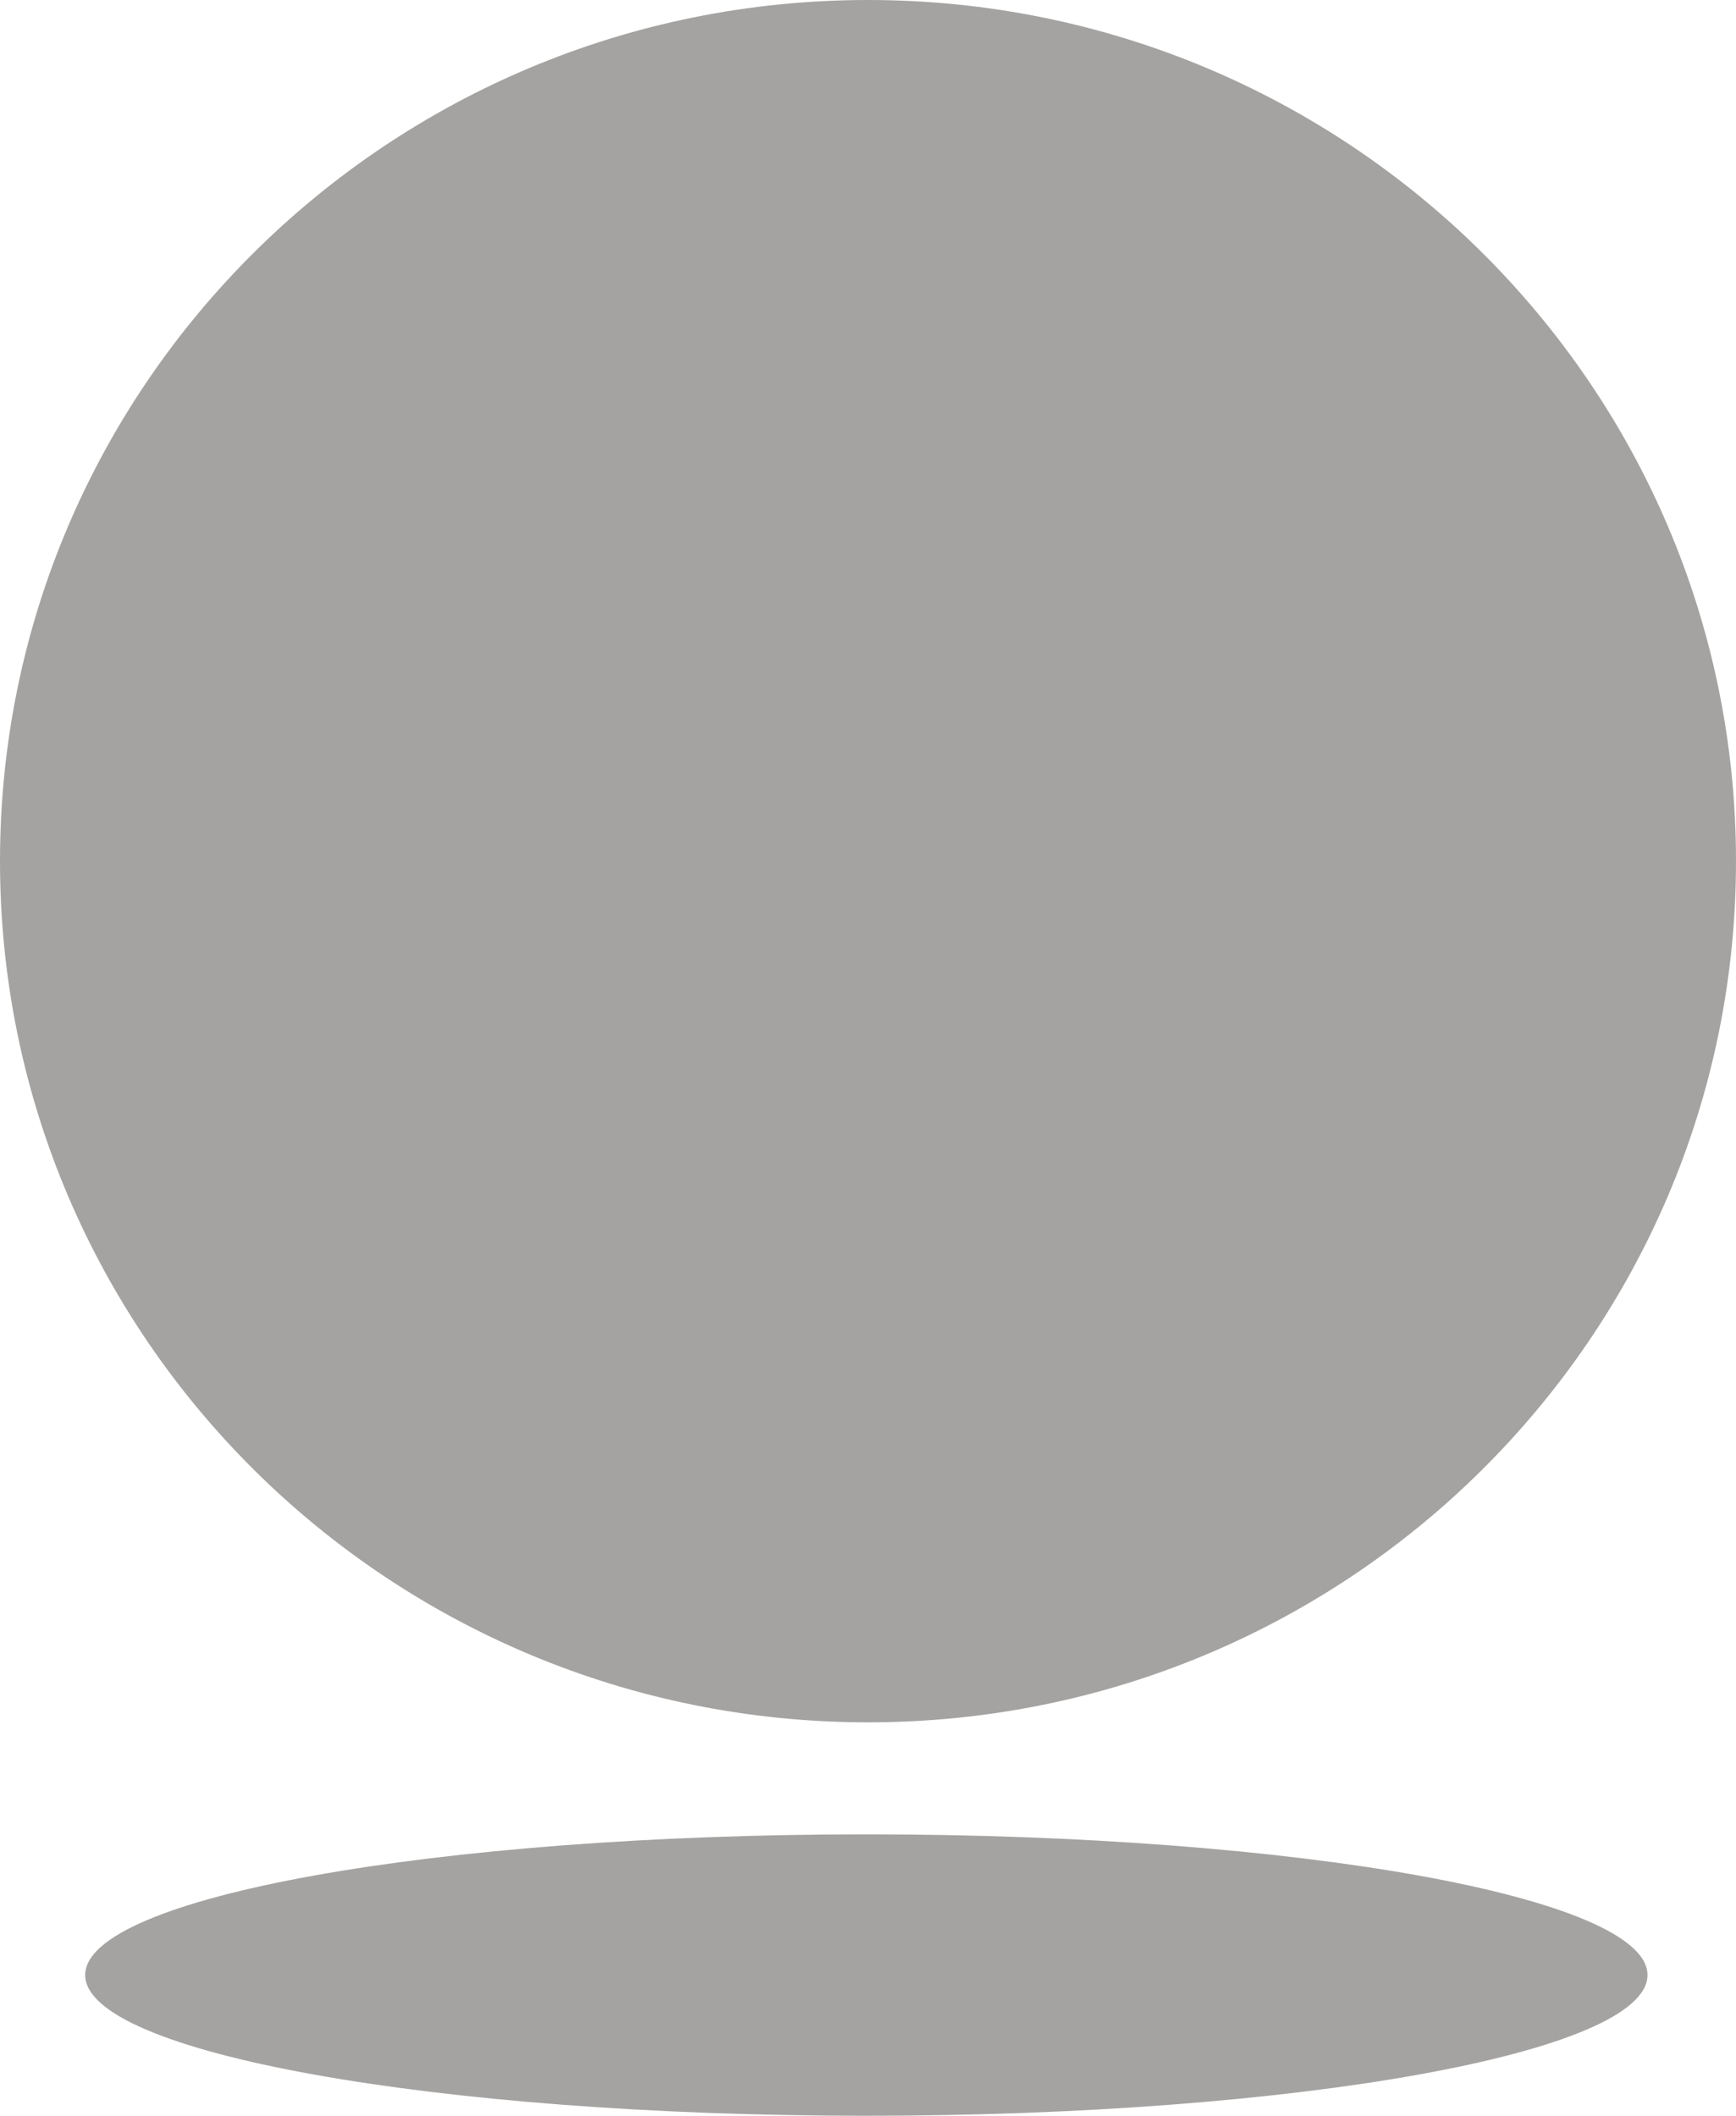 <svg width="197" height="240" viewBox="0 0 197 240" fill="none" xmlns="http://www.w3.org/2000/svg">
<path d="M98.5 195.37C152.9 195.37 197 151.635 197 97.685C197 43.735 152.9 0 98.5 0C44.1 0 0 43.735 0 97.685C0 151.635 44.1 195.37 98.5 195.37Z" fill="#A5A3A1"/>
<path d="M98.312 240C147.27 240 186.958 232.854 186.958 224.038C186.958 215.223 147.27 208.076 98.312 208.076C49.354 208.076 9.666 215.223 9.666 224.038C9.666 232.854 49.354 240 98.312 240Z" fill="#A5A3A1"/>
</svg>
